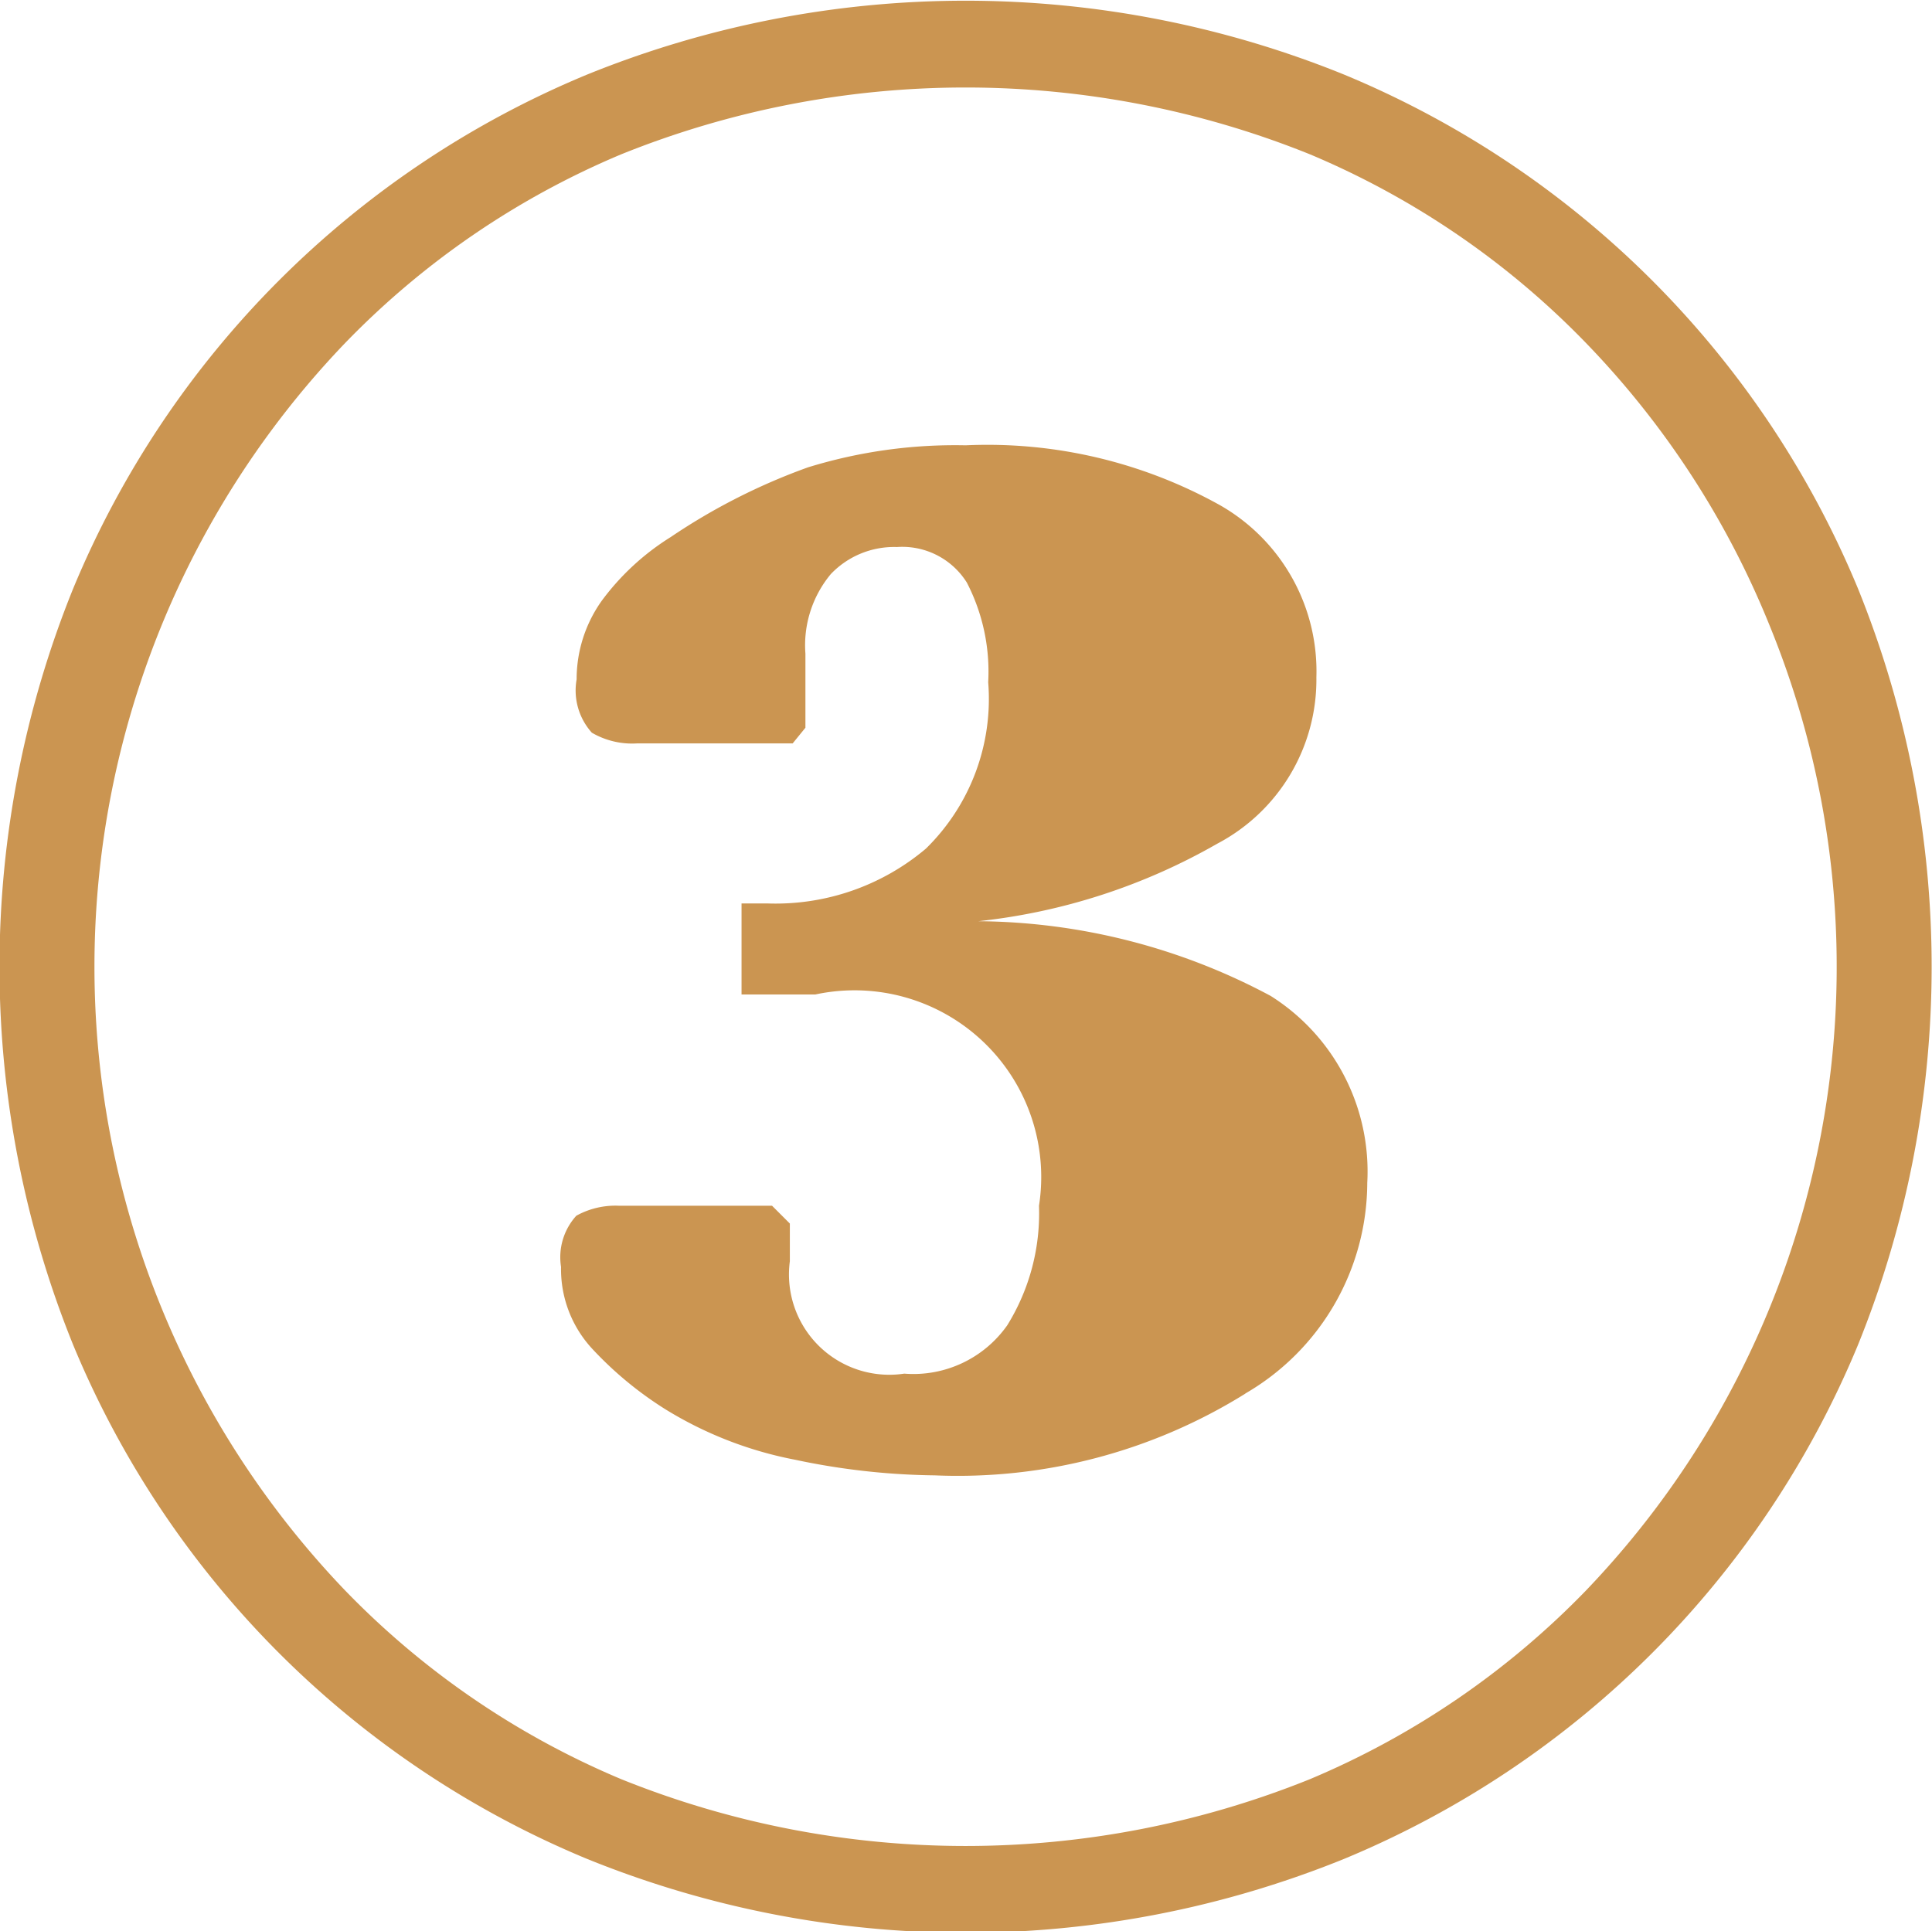 <?xml version="1.0" encoding="UTF-8"?> <svg xmlns="http://www.w3.org/2000/svg" width="27.156" height="27.15" viewBox="0 0 27.156 27.15"> <defs> <style> .cls-1 { fill: #cb9551; fill-rule: evenodd; } </style> </defs> <path id="_3" data-name="3" class="cls-1" d="M194.99,2203.6a13.347,13.347,0,0,0,7.218-7.22,14.165,14.165,0,0,0,0-10.64,13.347,13.347,0,0,0-7.218-7.22,14.147,14.147,0,0,0-10.648,0,13.347,13.347,0,0,0-7.218,7.22,14.165,14.165,0,0,0,0,10.64,13.347,13.347,0,0,0,7.218,7.22A14.147,14.147,0,0,0,194.99,2203.6Zm-10.166-1.12a11.693,11.693,0,0,1-3.877-2.65,12.671,12.671,0,0,1,0-17.54,11.693,11.693,0,0,1,3.877-2.65,12.941,12.941,0,0,1,9.684,0,11.714,11.714,0,0,1,3.877,2.65,12.348,12.348,0,0,1,2.573,3.95,12.671,12.671,0,0,1-2.573,13.59,11.714,11.714,0,0,1-3.877,2.65A12.941,12.941,0,0,1,184.824,2202.48Zm8.773-5.42a3.435,3.435,0,0,0,1.715-2.96,2.917,2.917,0,0,0-1.358-2.63,8.837,8.837,0,0,0-4.109-1.05,8.589,8.589,0,0,0,3.359-1.09,2.606,2.606,0,0,0,1.393-2.34,2.687,2.687,0,0,0-1.358-2.42,6.72,6.72,0,0,0-3.573-.84,7.015,7.015,0,0,0-2.216.31,8.691,8.691,0,0,0-1.929.98,3.513,3.513,0,0,0-.965.89,1.9,1.9,0,0,0-.357,1.11,0.888,0.888,0,0,0,.214.75,1.125,1.125,0,0,0,.643.15h2.18l0.179-.22v-1.04a1.563,1.563,0,0,1,.357-1.12,1.229,1.229,0,0,1,.929-0.38,1.07,1.07,0,0,1,.983.5,2.724,2.724,0,0,1,.3,1.4,2.944,2.944,0,0,1-.876,2.34,3.274,3.274,0,0,1-2.233.77h-0.358v1.28h1.037a2.624,2.624,0,0,1,3.144,2.97,2.987,2.987,0,0,1-.446,1.68,1.613,1.613,0,0,1-1.448.68,1.41,1.41,0,0,1-1.608-1.58v-0.53l-0.25-.25h-2.144a1.137,1.137,0,0,0-.607.14,0.867,0.867,0,0,0-.215.72,1.647,1.647,0,0,0,.447,1.16,5.091,5.091,0,0,0,1.018.84,5.407,5.407,0,0,0,1.823.71,9.937,9.937,0,0,0,1.965.22A7.647,7.647,0,0,0,193.6,2197.06Z" transform="translate(-176.094 -2177.47)"></path> </svg> 